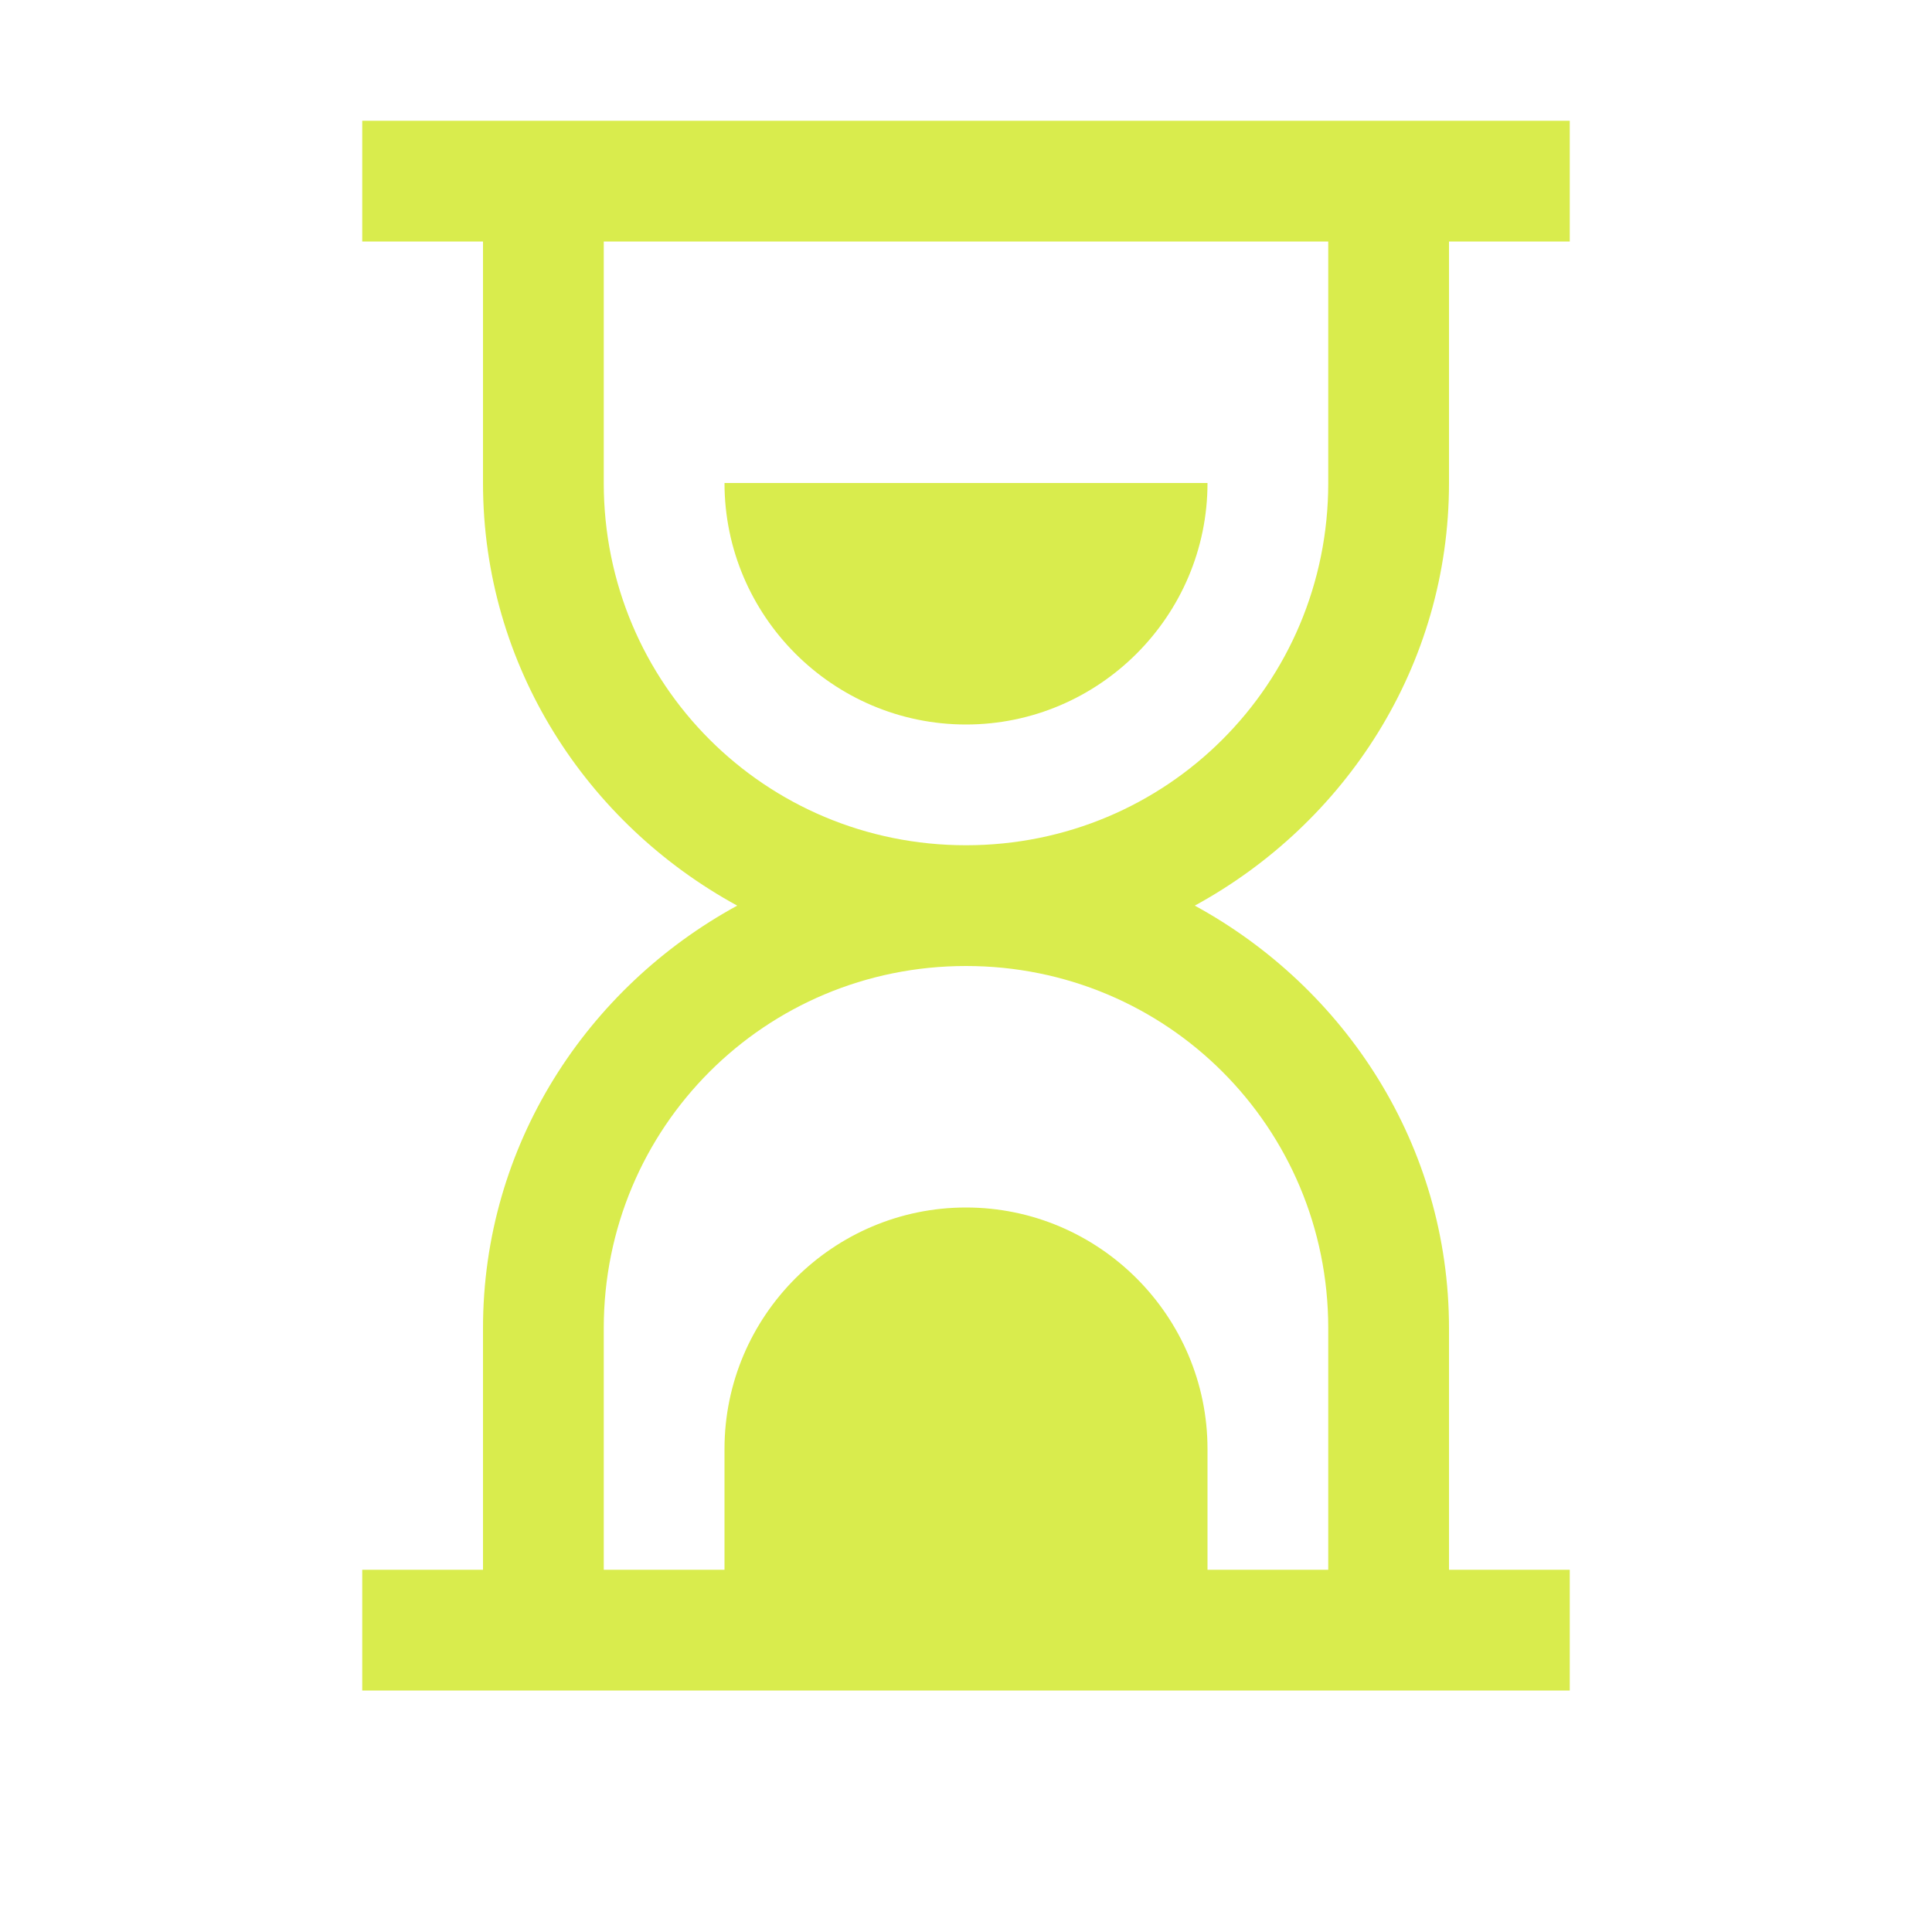 <svg width="24" height="24" viewBox="0 0 24 24" fill="none" xmlns="http://www.w3.org/2000/svg">
<path d="M4.5 1.5V3H6V6C6 8.273 7.289 10.23 9.158 11.25C7.289 12.27 6 14.227 6 16.5V19.5H4.5V21H19.5V19.5H18V16.5C18 14.227 16.711 12.27 14.842 11.25C16.711 10.23 18 8.273 18 6V3H19.5V1.5H4.5ZM7.5 3H16.5V6C16.5 8.496 14.496 10.5 12 10.5C9.504 10.5 7.5 8.496 7.5 6V3ZM9 6C9 7.652 10.348 9 12 9C13.652 9 15 7.652 15 6H9ZM12 12C14.496 12 16.5 14.004 16.5 16.5V19.5H15V18C15 16.348 13.652 15 12 15C10.348 15 9 16.348 9 18V19.5H7.5V16.5C7.5 14.004 9.504 12 12 12Z" fill="#D9EC4D"/>
</svg>

